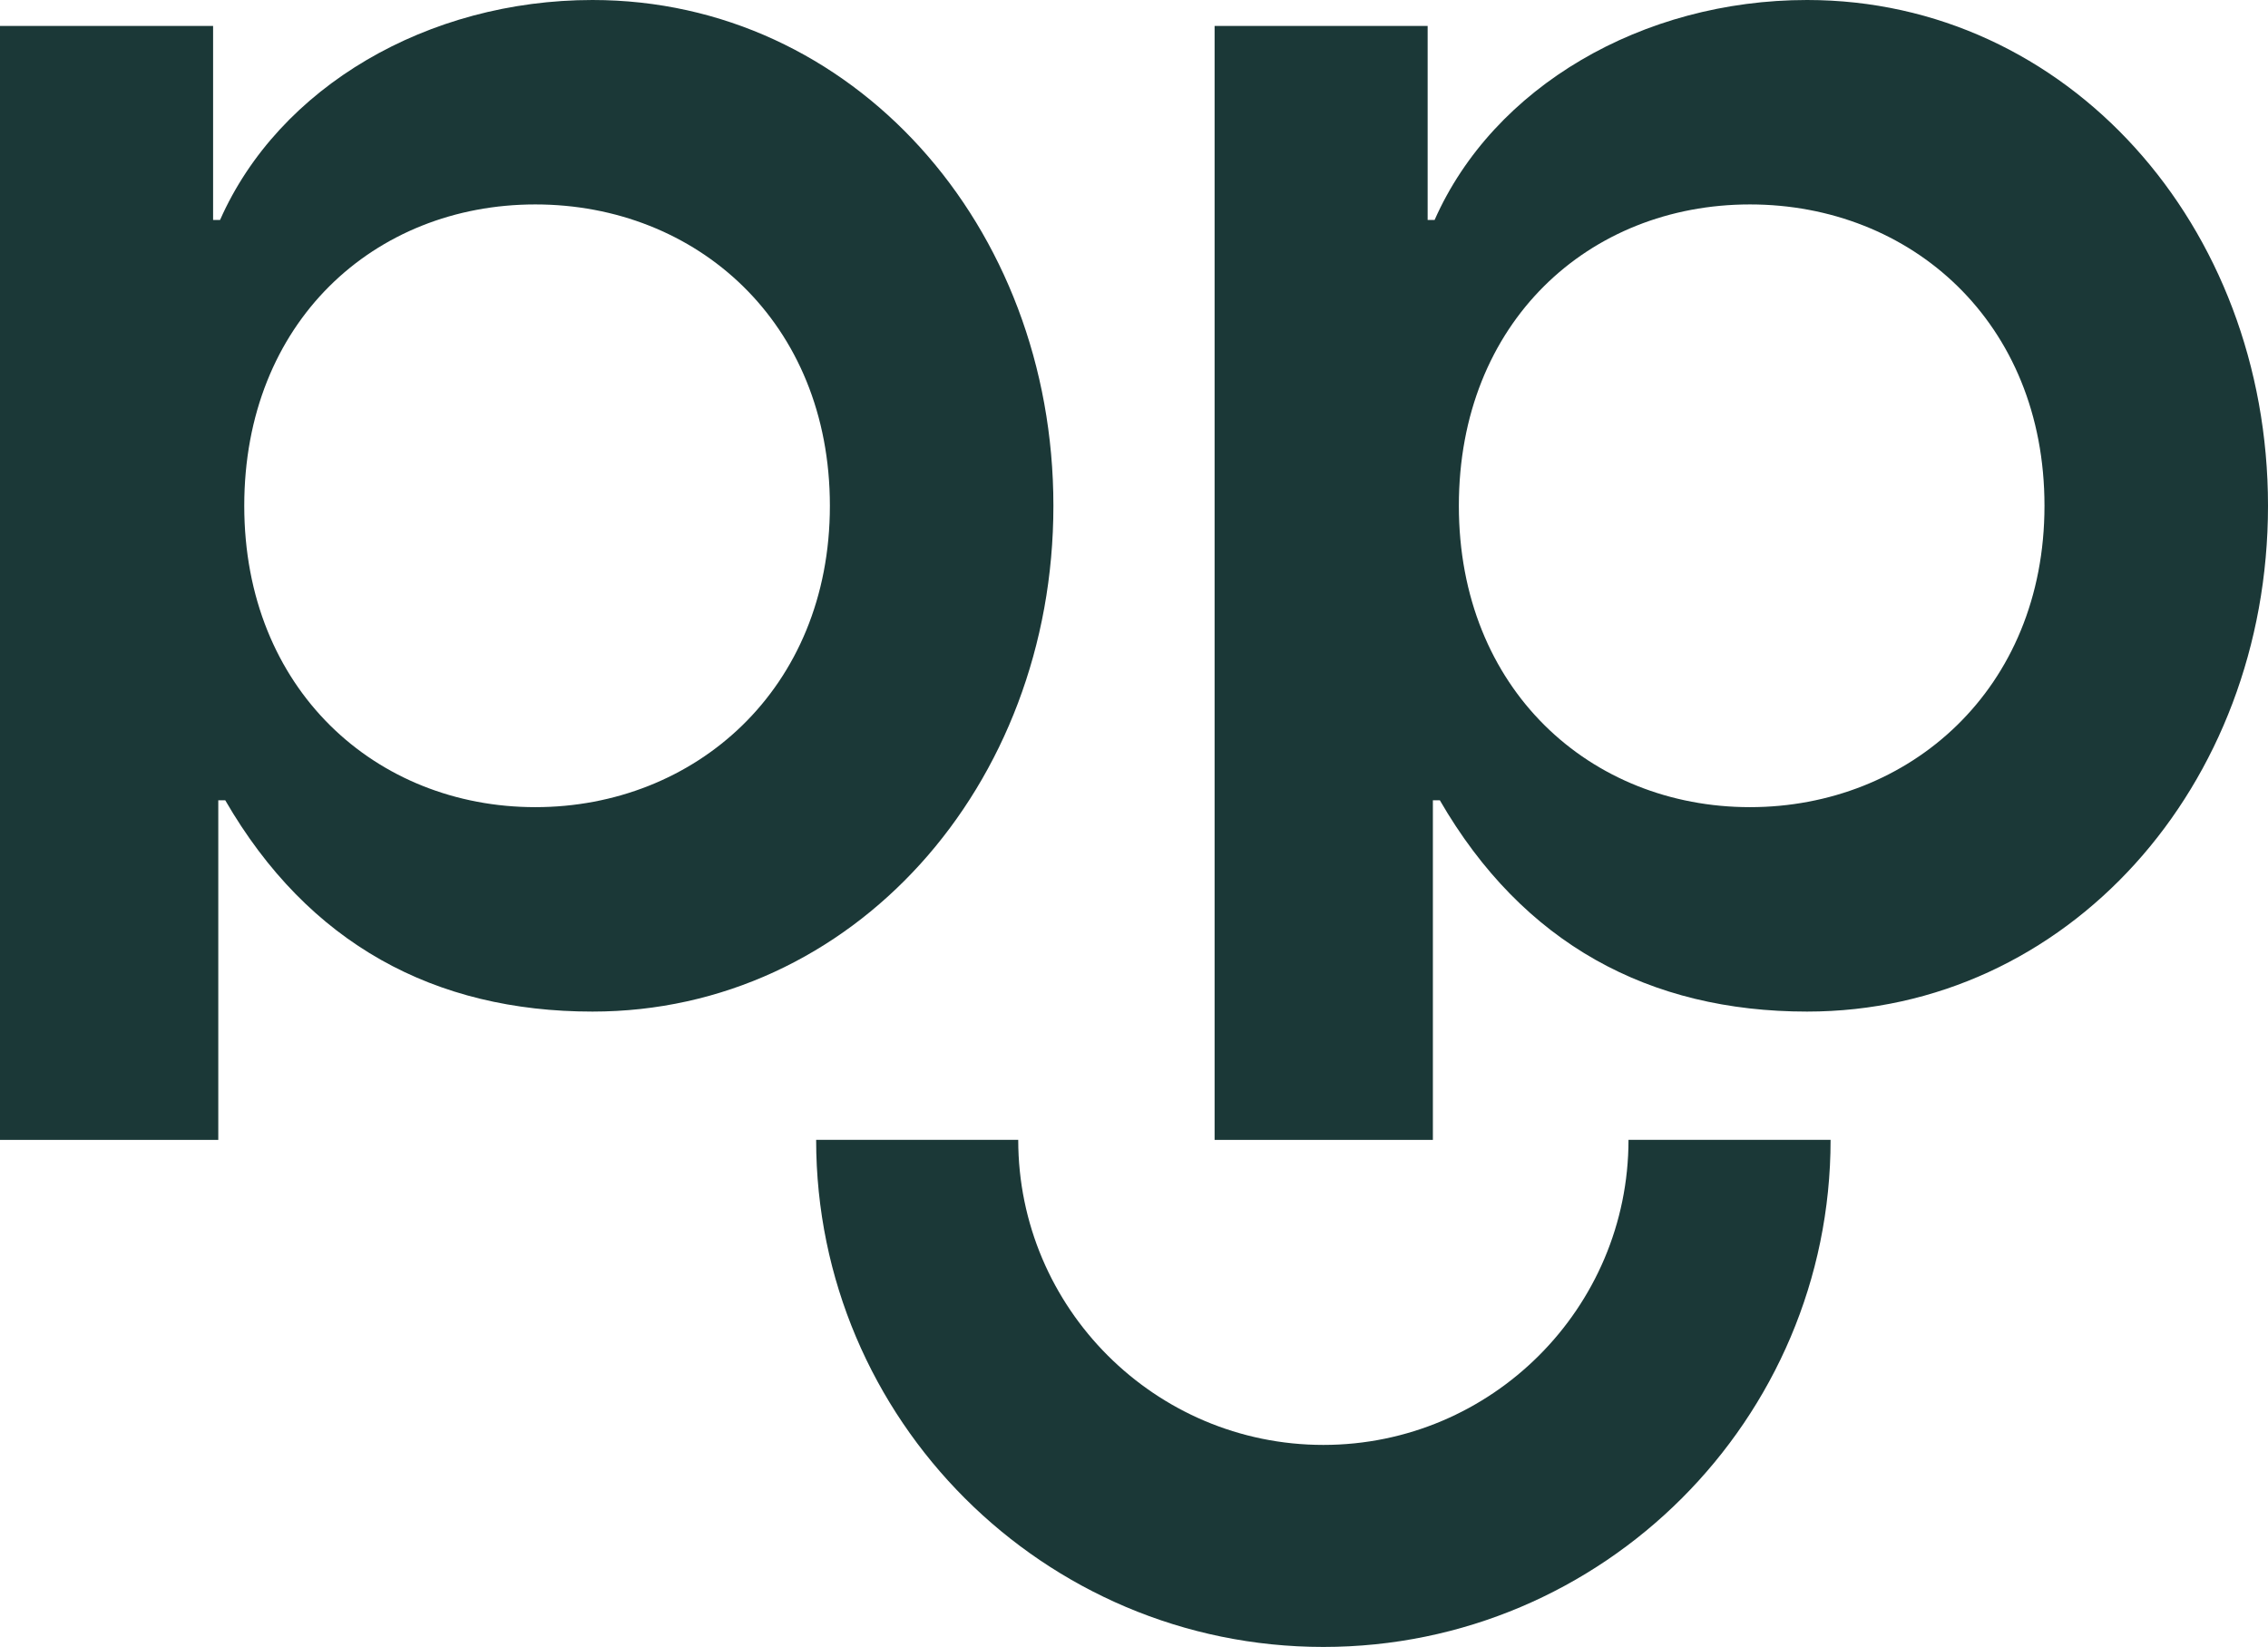 <?xml version="1.0" encoding="UTF-8"?>
<svg id="Warstwa_1" data-name="Warstwa 1" xmlns="http://www.w3.org/2000/svg" viewBox="0 0 424.34 308.23">
  <defs>
    <style>
      .cls-1 {
        fill: #1b3837;
      }
    </style>
  </defs>
  <g>
    <path class="cls-1" d="M0,4.86h39.87v36.31h1.3C52.19,16.21,80.07,0,110.86,0c48.62,0,86.23,42.14,86.23,94.66s-37.6,94.66-86.23,94.66c-29.5,0-53.16-12.64-68.72-39.55h-1.3v63.56H0V4.86ZM155.27,94.66c0-34.36-24.96-56.4-55.11-56.4s-54.46,22.04-54.46,56.4,24.64,56.4,54.46,56.4,55.11-22.04,55.11-56.4Z"/>
    <path class="cls-1" d="M227.24,4.86h39.87v36.31h1.3C279.44,16.21,307.31,0,338.11,0c48.62,0,86.23,42.14,86.23,94.66s-37.6,94.66-86.23,94.66c-29.5,0-53.16-12.64-68.72-39.55h-1.3v63.56h-40.84V4.86ZM382.52,94.66c0-34.36-24.96-56.4-55.11-56.4s-54.46,22.04-54.46,56.4,24.64,56.4,54.46,56.4,55.11-22.04,55.11-56.4Z"/>
  </g>
  <path class="cls-1" d="M247.6,308.23c-52.33,0-94.9-42.57-94.9-94.9h37.81c0,31.48,25.61,57.09,57.09,57.09s57.09-25.61,57.09-57.09h37.81c0,52.33-42.57,94.9-94.9,94.9Z"/>
</svg>